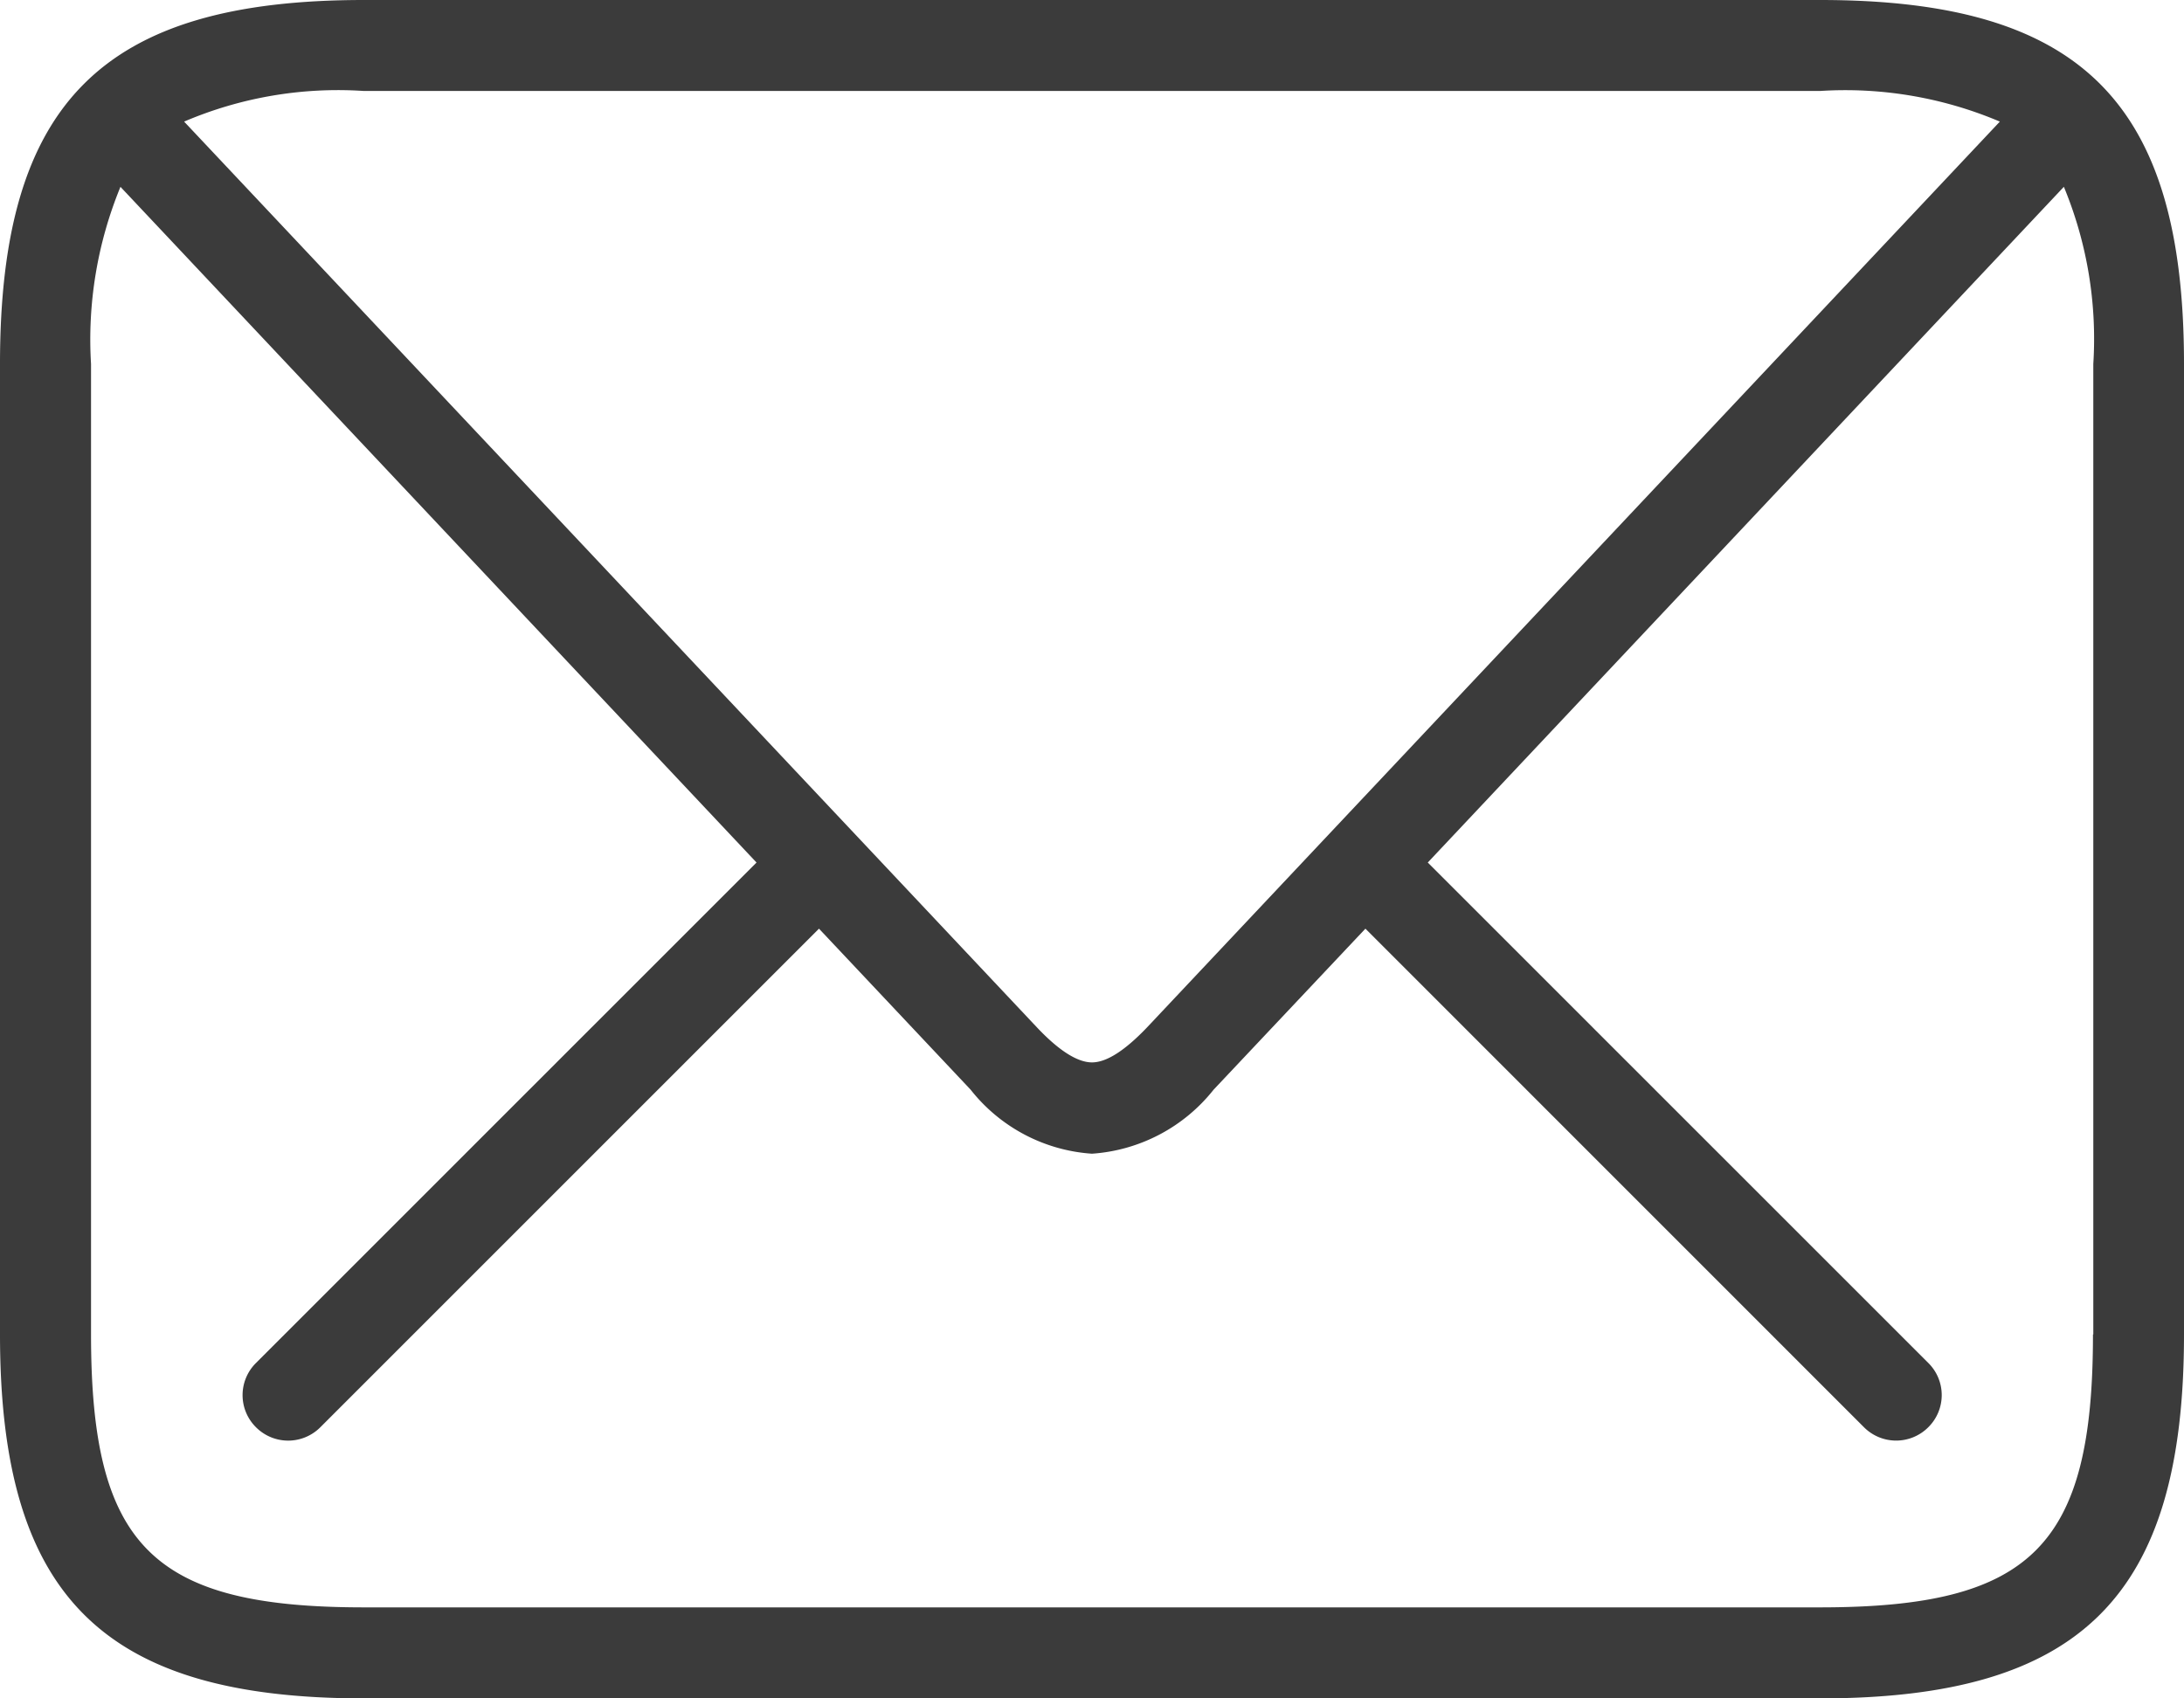 <svg id="icons" xmlns="http://www.w3.org/2000/svg" width="65.74" height="51.131" viewBox="0 0 65.74 51.131">
  <path id="_4.e-mail" d="M54.783,0H10.957C3.086,0,0,3.086,0,10.957V40.174c0,7.871,3.086,10.957,10.957,10.957H54.783c7.871,0,10.957-3.086,10.957-10.957V10.957C65.74,3.086,62.654,0,54.783,0ZM10.957,2.739H54.783a11.909,11.909,0,0,1,5.414.922L34.532,30.925c-.667.7-1.223,1.059-1.662,1.059s-1-.356-1.662-1.059L5.542,3.661a11.786,11.786,0,0,1,5.414-.922ZM63,40.174c0,6.373-1.844,8.217-8.217,8.217H10.957c-6.373,0-8.217-1.844-8.217-8.217V10.957a12.09,12.09,0,0,1,.886-5.332L22.772,25.967,7.706,41.033a1.361,1.361,0,0,0,0,1.936,1.367,1.367,0,0,0,1.936,0L24.652,27.958l4.565,4.848a5.085,5.085,0,0,0,3.652,1.927,5.117,5.117,0,0,0,3.661-1.927L41.1,27.958,56.107,42.968a1.367,1.367,0,0,0,1.936,0,1.361,1.361,0,0,0,0-1.936L42.977,25.967,62.124,5.624a11.96,11.96,0,0,1,.886,5.332V40.174Z" fill="#3b3b3b"/>
</svg>
